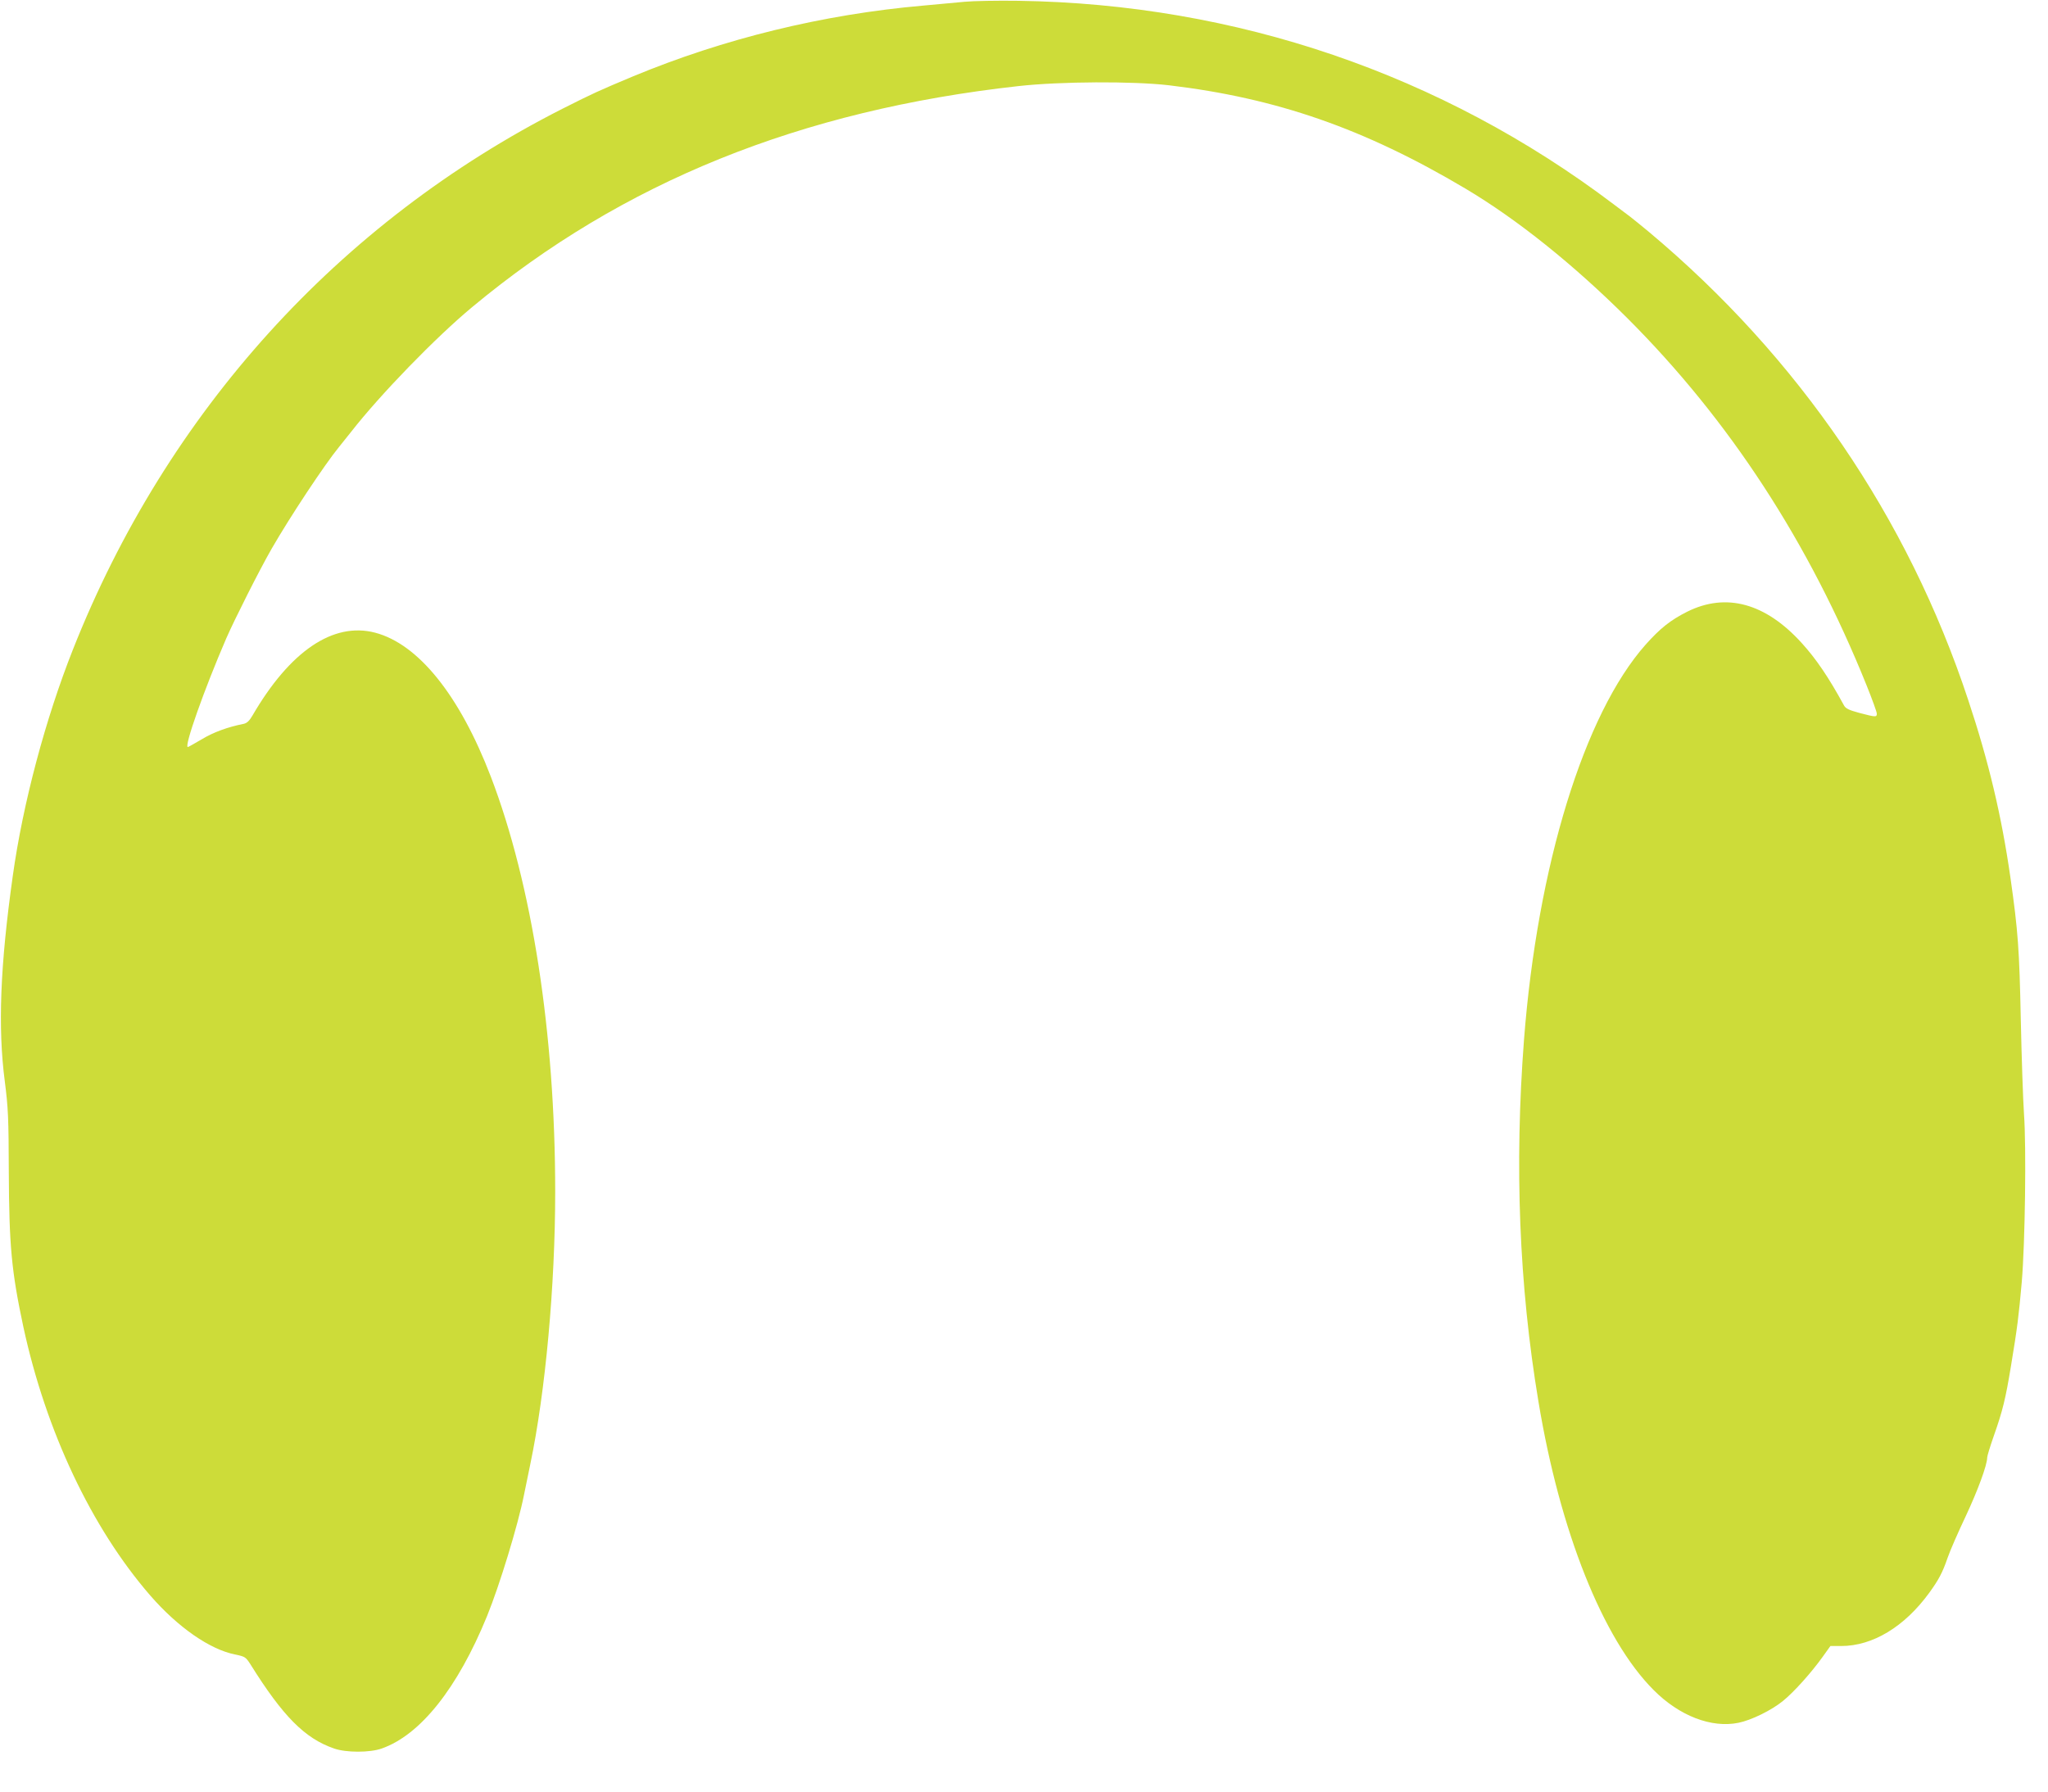 <?xml version="1.0" standalone="no"?>
<!DOCTYPE svg PUBLIC "-//W3C//DTD SVG 20010904//EN"
 "http://www.w3.org/TR/2001/REC-SVG-20010904/DTD/svg10.dtd">
<svg version="1.0" xmlns="http://www.w3.org/2000/svg"
 width="1280pt" height="1120pt" viewBox="0 0 1280 1120"
 preserveAspectRatio="xMidYMid meet">
<g transform="translate(0,1120) scale(0.1,-0.1)"
fill="#cddc39" stroke="none">
<path d="M6030 11189 c-52 -5 -169 -16 -260 -24 -628 -55 -1247 -207 -1815
-443 -210 -88 -246 -104 -440 -202 -1398 -710 -2472 -1896 -3059 -3380 -172
-434 -313 -963 -376 -1415 -79 -561 -94 -949 -50 -1285 21 -165 24 -227 25
-565 2 -464 17 -623 91 -970 141 -652 426 -1256 793 -1679 173 -199 373 -338
531 -369 62 -13 66 -16 95 -61 203 -325 340 -464 524 -527 75 -26 222 -26 296
0 243 85 475 378 659 828 79 194 194 571 231 758 8 39 25 124 39 190 95 453
156 1119 156 1705 0 992 -145 1922 -402 2594 -195 509 -453 830 -724 901 -261
68 -531 -114 -766 -518 -19 -33 -35 -48 -55 -52 -100 -20 -188 -52 -261 -96
-46 -27 -85 -49 -88 -49 -25 0 101 357 240 679 53 121 207 427 284 561 115
200 331 526 421 636 14 17 48 60 76 95 181 232 529 591 757 780 937 780 2051
1230 3415 1381 263 29 712 31 938 5 673 -80 1221 -270 1854 -646 323 -192 676
-475 1012 -810 639 -639 1135 -1401 1495 -2295 35 -87 64 -167 64 -177 0 -23
-5 -23 -108 4 -66 18 -86 27 -97 47 -95 174 -173 290 -265 391 -226 249 -472
316 -715 195 -105 -53 -168 -103 -260 -206 -384 -433 -676 -1383 -760 -2470
-60 -787 -31 -1533 90 -2260 134 -812 403 -1488 720 -1805 161 -162 361 -239
530 -205 80 16 207 78 279 137 68 55 179 179 248 276 l48 67 67 0 c197 0 396
120 551 333 58 80 82 124 114 217 16 47 68 165 114 262 74 158 134 319 134
367 0 9 18 68 40 131 57 161 75 236 109 443 40 242 48 309 67 522 21 247 29
847 14 1050 -6 88 -15 354 -20 590 -9 440 -17 553 -65 890 -55 384 -136 726
-264 1110 -377 1141 -1061 2143 -1995 2925 -50 41 -102 84 -117 95 -15 11 -62
47 -105 79 -1075 813 -2358 1251 -3719 1271 -132 2 -283 -1 -335 -6z"/>
</g>
</svg>
